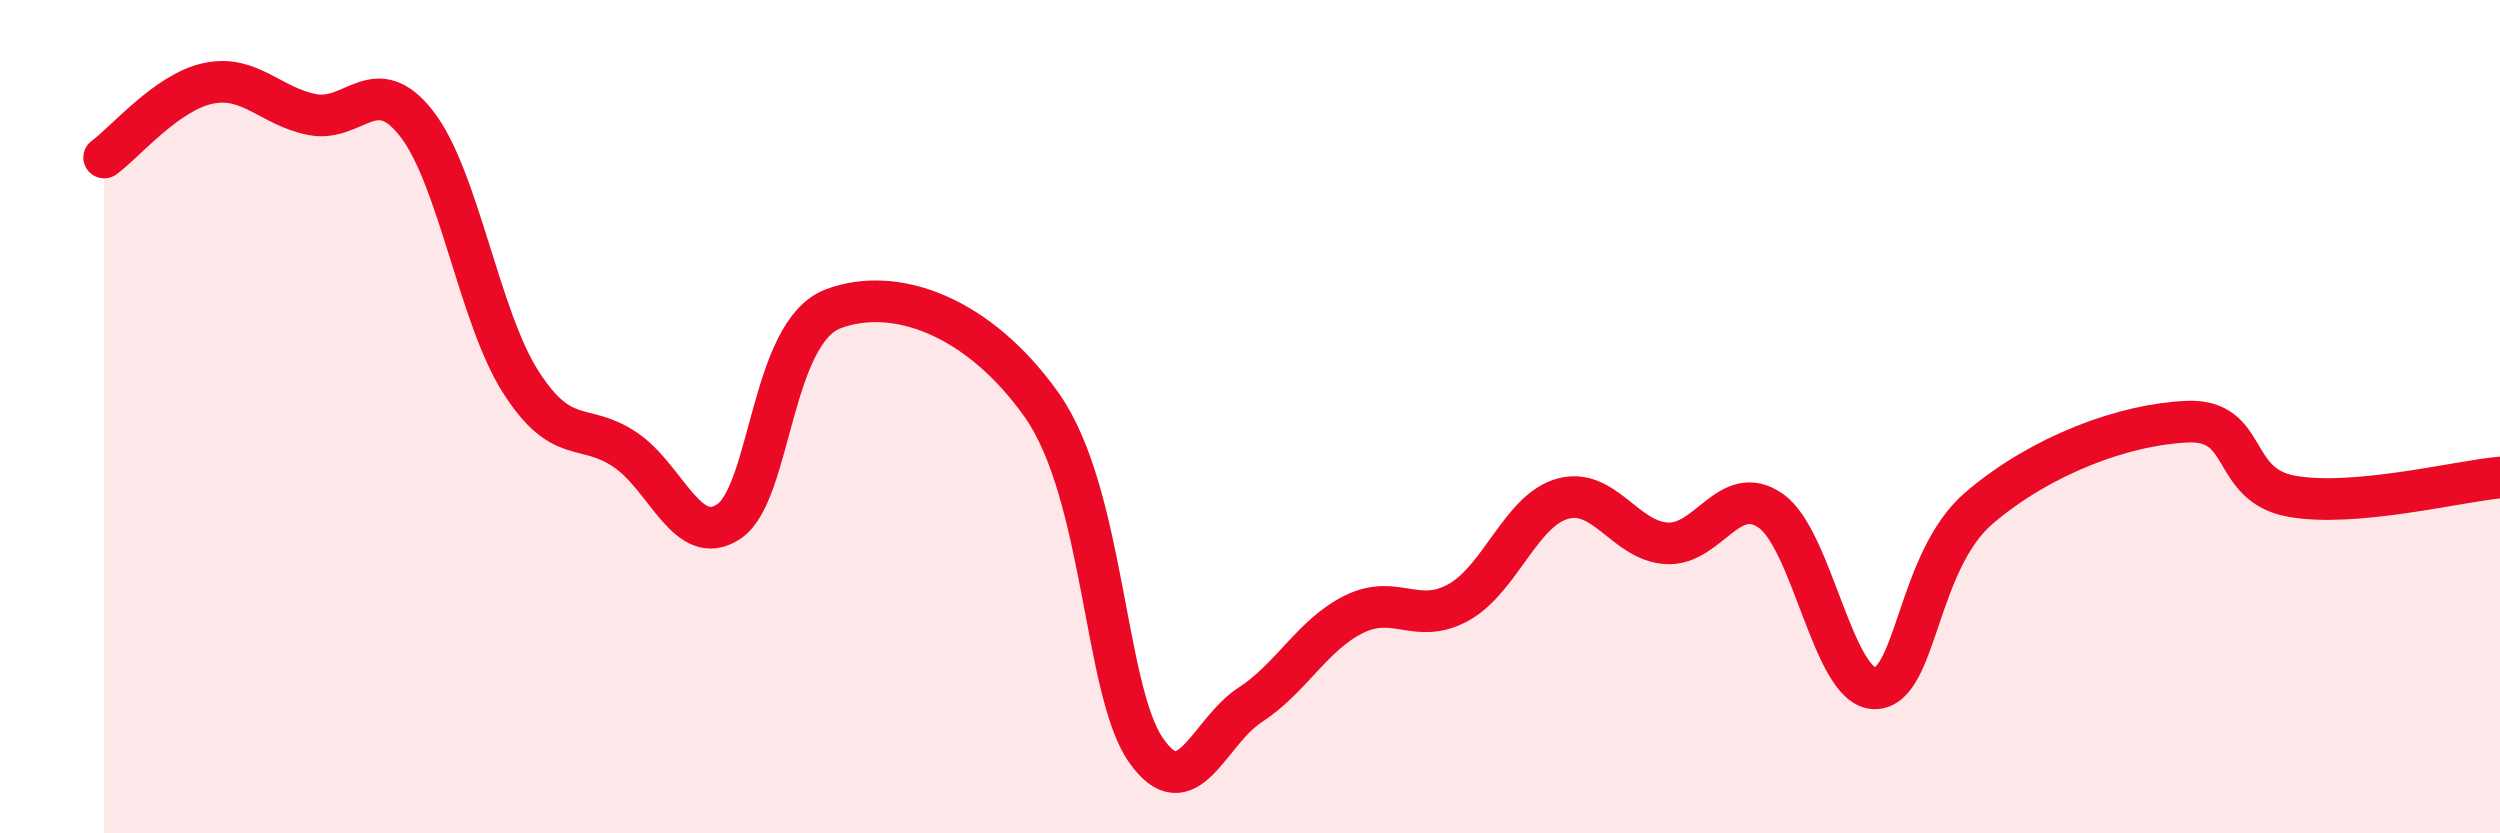 
    <svg width="60" height="20" viewBox="0 0 60 20" xmlns="http://www.w3.org/2000/svg">
      <path
        d="M 2.5,3.78 C 3,3.42 4,2.21 5,2 C 6,1.79 6.5,2.56 7.5,2.75 C 8.5,2.94 9,1.69 10,2.97 C 11,4.25 11.5,7.61 12.5,9.17 C 13.5,10.73 14,10.12 15,10.79 C 16,11.46 16.5,13.19 17.5,12.51 C 18.5,11.83 18.5,7.97 20,7.41 C 21.5,6.85 23.5,7.6 25,9.72 C 26.5,11.84 26.5,16.56 27.5,18 C 28.5,19.44 29,17.57 30,16.92 C 31,16.27 31.5,15.23 32.5,14.74 C 33.5,14.25 34,15.01 35,14.46 C 36,13.91 36.5,12.25 37.5,11.97 C 38.5,11.69 39,12.98 40,13.04 C 41,13.1 41.5,11.56 42.5,12.26 C 43.5,12.96 44,16.53 45,16.52 C 46,16.51 46,13.47 47.5,12.19 C 49,10.91 51,10.18 52.5,10.12 C 54,10.06 53.5,11.64 55,11.91 C 56.5,12.18 59,11.55 60,11.46L60 20L2.5 20Z"
        fill="#EB0A25"
        opacity="0.1"
        stroke-linecap="round"
        stroke-linejoin="round"
      />
      <path
        d="M 2.5,3.78 C 3,3.42 4,2.21 5,2 C 6,1.79 6.5,2.56 7.5,2.75 C 8.5,2.94 9,1.69 10,2.97 C 11,4.25 11.5,7.61 12.5,9.17 C 13.5,10.73 14,10.12 15,10.79 C 16,11.46 16.5,13.19 17.5,12.51 C 18.5,11.83 18.5,7.97 20,7.41 C 21.5,6.85 23.5,7.6 25,9.72 C 26.5,11.84 26.5,16.56 27.5,18 C 28.5,19.44 29,17.57 30,16.92 C 31,16.27 31.5,15.23 32.5,14.74 C 33.5,14.25 34,15.01 35,14.46 C 36,13.91 36.5,12.25 37.5,11.97 C 38.5,11.69 39,12.98 40,13.04 C 41,13.1 41.5,11.56 42.5,12.26 C 43.5,12.96 44,16.53 45,16.52 C 46,16.51 46,13.47 47.5,12.19 C 49,10.91 51,10.18 52.5,10.12 C 54,10.06 53.5,11.64 55,11.91 C 56.5,12.18 59,11.55 60,11.46"
        stroke="#EB0A25"
        stroke-width="1"
        fill="none"
        stroke-linecap="round"
        stroke-linejoin="round"
      />
    </svg>
  